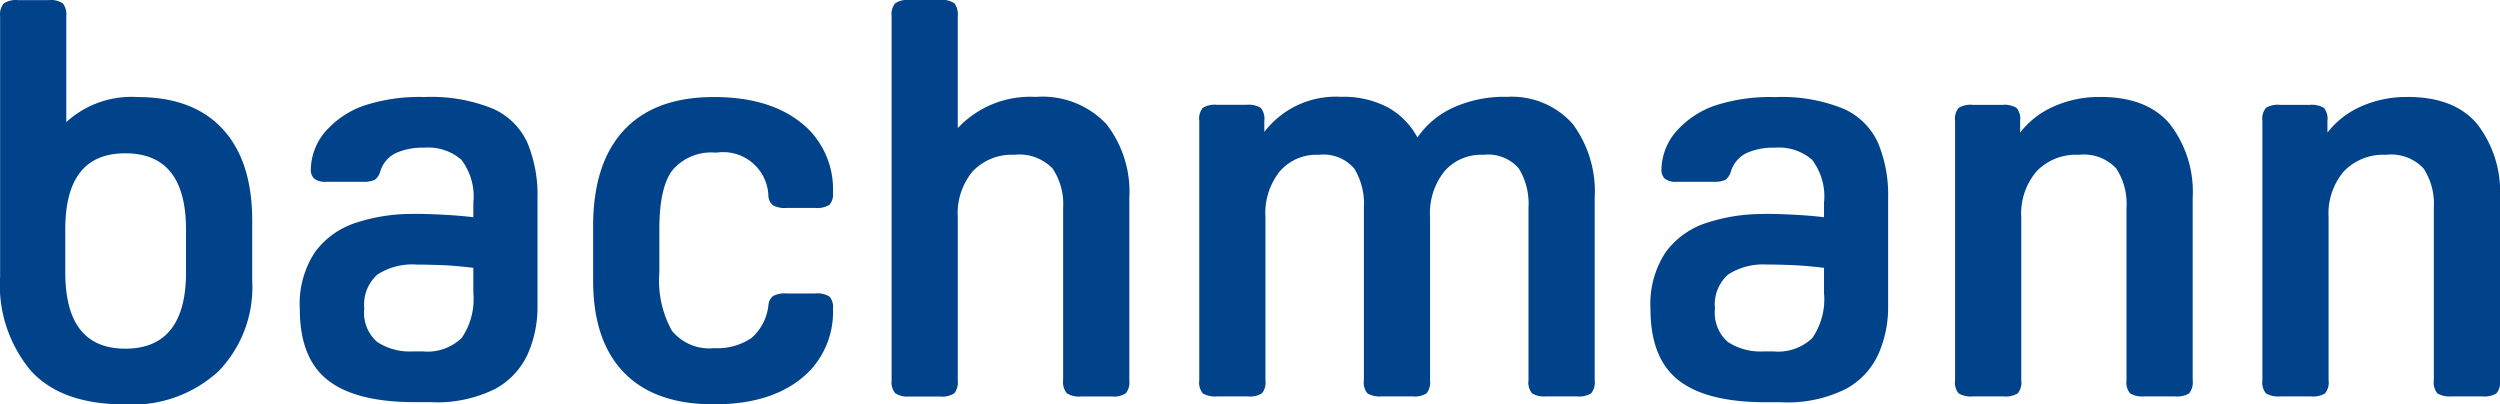 <svg height="31.54" viewBox="0 0 195.001 31.54" width="195.001" xmlns="http://www.w3.org/2000/svg"><g fill="#00438b"><path d="m58.139 138.878v-20.366a1.34 1.34 0 0 1 .279-1 1.711 1.711 0 0 1 1.108-.261h2.388a1.686 1.686 0 0 1 1.126.261 1.433 1.433 0 0 1 .261 1v8.255a7.509 7.509 0 0 1 5.56-1.955q4.339 0 6.642 2.5t2.3 7.146v4.686a9.421 9.421 0 0 1 -2.631 7.056 9.921 9.921 0 0 1 -7.272 2.586q-5 0-7.38-2.649a10.418 10.418 0 0 1 -2.388-7.254zm5.083-3.731v3.343q0 5.948 4.686 5.948c3.127 0 4.731-1.983 4.731-5.948v-3.343q0-5.948-4.731-5.948c-3.155.001-4.686 1.983-4.686 5.948z" transform="translate(-58.13 -117.241)"/><path d="m92.929 134.751c.667 0 1.424.018 2.28.063s1.658.108 2.406.2v-1.126a4.713 4.713 0 0 0 -.937-3.361 3.936 3.936 0 0 0 -2.884-.937 5.1 5.1 0 0 0 -2.217.415 2.36 2.36 0 0 0 -1.217 1.415 1.217 1.217 0 0 1 -.433.676 2.108 2.108 0 0 1 -.955.153h-2.819a1.417 1.417 0 0 1 -.953-.249.94.94 0 0 1 -.261-.721 4.661 4.661 0 0 1 1.343-3.172 7.1 7.1 0 0 1 2.866-1.82 13.864 13.864 0 0 1 4.65-.649 12.762 12.762 0 0 1 5.344.91 5.325 5.325 0 0 1 2.694 2.667 10.6 10.6 0 0 1 .784 4.326v8.471a8.984 8.984 0 0 1 -.739 3.623 5.85 5.85 0 0 1 -2.541 2.758 10.162 10.162 0 0 1 -5.055 1.045h-1.221q-4.609 0-6.795-1.712t-2.19-5.542a7.319 7.319 0 0 1 1.2-4.47 6.4 6.4 0 0 1 3.217-2.28 13.94 13.94 0 0 1 4.452-.676zm.261 3.956a5 5 0 0 0 -3.064.784 3.151 3.151 0 0 0 -1.018 2.649 3.029 3.029 0 0 0 1 2.6 4.648 4.648 0 0 0 2.821.739h.739a3.855 3.855 0 0 0 3.037-1.045 5.358 5.358 0 0 0 .91-3.515v-1.956q-1.433-.176-2.514-.216c-.721-.022-1.361-.04-1.91-.04z" transform="translate(-60.695 -118.07)"/><path d="m118.887 145.222a4.723 4.723 0 0 0 2.929-.784 3.954 3.954 0 0 0 1.325-2.559 1.027 1.027 0 0 1 .369-.721 1.948 1.948 0 0 1 1.018-.2h2.262a1.789 1.789 0 0 1 1.108.243 1.2 1.2 0 0 1 .279.937 6.659 6.659 0 0 1 -1.865 4.911c-1.712 1.712-4.181 2.559-7.426 2.559q-4.609 0-7.011-2.478t-2.406-7.164v-4.253q0-4.907 2.406-7.489c1.6-1.721 3.947-2.586 7.011-2.586 3.244 0 5.713.856 7.426 2.559a6.645 6.645 0 0 1 1.865 4.911 1.213 1.213 0 0 1 -.279.937 1.789 1.789 0 0 1 -1.108.243h-2.262a1.84 1.84 0 0 1 -1.018-.2 1.008 1.008 0 0 1 -.369-.721 3.528 3.528 0 0 0 -4.082-3.388 3.97 3.97 0 0 0 -3.406 1.37c-.685.91-1.018 2.442-1.018 4.578v3.388a8.069 8.069 0 0 0 .973 4.542 3.737 3.737 0 0 0 3.28 1.37z" transform="translate(-63.205 -118.07)"/><path d="m140.464 118.5v8.732a7.739 7.739 0 0 1 6.083-2.433 6.848 6.848 0 0 1 5.5 2.109 8.582 8.582 0 0 1 1.8 5.749v14.247a1.433 1.433 0 0 1 -.261 1 1.686 1.686 0 0 1 -1.126.261h-2.39a1.711 1.711 0 0 1 -1.108-.261 1.34 1.34 0 0 1 -.279-1v-13.461a4.922 4.922 0 0 0 -.829-3.064 3.593 3.593 0 0 0 -3-1.063 4.174 4.174 0 0 0 -3.217 1.28 5.1 5.1 0 0 0 -1.172 3.587v12.724a1.433 1.433 0 0 1 -.261 1 1.686 1.686 0 0 1 -1.126.261h-2.388a1.711 1.711 0 0 1 -1.108-.261 1.34 1.34 0 0 1 -.279-1v-28.407a1.34 1.34 0 0 1 .279-1 1.711 1.711 0 0 1 1.108-.261h2.388a1.686 1.686 0 0 1 1.126.261 1.433 1.433 0 0 1 .26 1z" transform="translate(-65.758 -117.24)"/><path d="m185.829 125.629a6.358 6.358 0 0 1 5.236 2.109 8.852 8.852 0 0 1 1.712 5.749v14.247a1.359 1.359 0 0 1 -.279 1.018 1.8 1.8 0 0 1 -1.108.234h-2.39a1.866 1.866 0 0 1 -1.108-.234 1.334 1.334 0 0 1 -.279-1.018v-13.463a5.25 5.25 0 0 0 -.757-3.064 3.159 3.159 0 0 0 -2.758-1.063 3.773 3.773 0 0 0 -3.037 1.28 5.219 5.219 0 0 0 -1.126 3.587v12.724a1.359 1.359 0 0 1 -.279 1.018 1.8 1.8 0 0 1 -1.108.234h-2.388a1.866 1.866 0 0 1 -1.108-.234 1.335 1.335 0 0 1 -.279-1.018v-13.464a5.25 5.25 0 0 0 -.757-3.064 3.159 3.159 0 0 0 -2.758-1.063 3.773 3.773 0 0 0 -3.037 1.28 5.219 5.219 0 0 0 -1.126 3.587v12.724a1.321 1.321 0 0 1 -.279 1.018 1.8 1.8 0 0 1 -1.108.234h-2.388a1.866 1.866 0 0 1 -1.108-.234 1.321 1.321 0 0 1 -.279-1.018v-20.24a1.321 1.321 0 0 1 .279-1.018 1.8 1.8 0 0 1 1.108-.234h2.3a1.866 1.866 0 0 1 1.108.234 1.335 1.335 0 0 1 .279 1.018v.865a7.024 7.024 0 0 1 5.993-2.74 7.385 7.385 0 0 1 3.65.829 5.811 5.811 0 0 1 2.3 2.343 6.811 6.811 0 0 1 2.821-2.343 9.629 9.629 0 0 1 4.082-.829z" transform="translate(-68.39 -118.068)"/><path d="m209.839 134.751c.667 0 1.424.018 2.28.063s1.658.108 2.406.2v-1.126a4.713 4.713 0 0 0 -.937-3.361 3.936 3.936 0 0 0 -2.884-.937 5.1 5.1 0 0 0 -2.217.415 2.36 2.36 0 0 0 -1.217 1.415 1.217 1.217 0 0 1 -.433.676 2.108 2.108 0 0 1 -.955.153h-2.821a1.4 1.4 0 0 1 -.955-.243.94.94 0 0 1 -.261-.721 4.661 4.661 0 0 1 1.343-3.172 7.1 7.1 0 0 1 2.866-1.82 13.864 13.864 0 0 1 4.65-.649 12.761 12.761 0 0 1 5.344.91 5.325 5.325 0 0 1 2.694 2.667 10.6 10.6 0 0 1 .784 4.326v8.471a8.984 8.984 0 0 1 -.739 3.623 5.85 5.85 0 0 1 -2.541 2.758 10.162 10.162 0 0 1 -5.055 1.045h-1.217q-4.609 0-6.795-1.712t-2.19-5.542a7.319 7.319 0 0 1 1.2-4.47 6.4 6.4 0 0 1 3.217-2.28 13.94 13.94 0 0 1 4.452-.676zm.261 3.956a5 5 0 0 0 -3.064.784 3.125 3.125 0 0 0 -1.018 2.649 3.029 3.029 0 0 0 1 2.6 4.649 4.649 0 0 0 2.821.739h.739a3.855 3.855 0 0 0 3.037-1.045 5.358 5.358 0 0 0 .91-3.515v-1.956c-.955-.117-1.793-.189-2.523-.216s-1.361-.045-1.91-.045z" transform="translate(-72.251 -118.07)"/><path d="m238.678 125.63q3.65 0 5.425 2.109a8.624 8.624 0 0 1 1.784 5.749v14.247a1.359 1.359 0 0 1 -.279 1.018 1.8 1.8 0 0 1 -1.108.234h-2.388a1.866 1.866 0 0 1 -1.108-.234 1.334 1.334 0 0 1 -.279-1.018v-13.463a5.045 5.045 0 0 0 -.8-3.064 3.457 3.457 0 0 0 -2.929-1.063 4.249 4.249 0 0 0 -3.28 1.28 5.071 5.071 0 0 0 -1.2 3.587v12.724a1.321 1.321 0 0 1 -.279 1.018 1.8 1.8 0 0 1 -1.108.234h-2.388a1.866 1.866 0 0 1 -1.108-.234 1.321 1.321 0 0 1 -.279-1.018v-20.236a1.321 1.321 0 0 1 .279-1.018 1.8 1.8 0 0 1 1.108-.234h2.3a1.866 1.866 0 0 1 1.108.234 1.335 1.335 0 0 1 .279 1.018v.91a6.744 6.744 0 0 1 2.622-2.037 8.651 8.651 0 0 1 3.623-.739z" transform="translate(-74.857 -118.069)"/><path d="m265.278 125.63q3.65 0 5.425 2.109a8.624 8.624 0 0 1 1.784 5.749v14.247a1.359 1.359 0 0 1 -.279 1.018 1.8 1.8 0 0 1 -1.108.234h-2.388a1.866 1.866 0 0 1 -1.108-.234 1.335 1.335 0 0 1 -.279-1.018v-13.463a5.045 5.045 0 0 0 -.8-3.064 3.457 3.457 0 0 0 -2.929-1.063 4.249 4.249 0 0 0 -3.28 1.28 5.071 5.071 0 0 0 -1.2 3.587v12.724a1.321 1.321 0 0 1 -.279 1.018 1.8 1.8 0 0 1 -1.108.234h-2.388a1.866 1.866 0 0 1 -1.108-.234 1.321 1.321 0 0 1 -.279-1.018v-20.236a1.321 1.321 0 0 1 .279-1.018 1.8 1.8 0 0 1 1.108-.234h2.3a1.866 1.866 0 0 1 1.108.234 1.335 1.335 0 0 1 .279 1.018v.91a6.743 6.743 0 0 1 2.622-2.037 8.651 8.651 0 0 1 3.623-.739z" transform="translate(-77.486 -118.069)"/></g></svg>